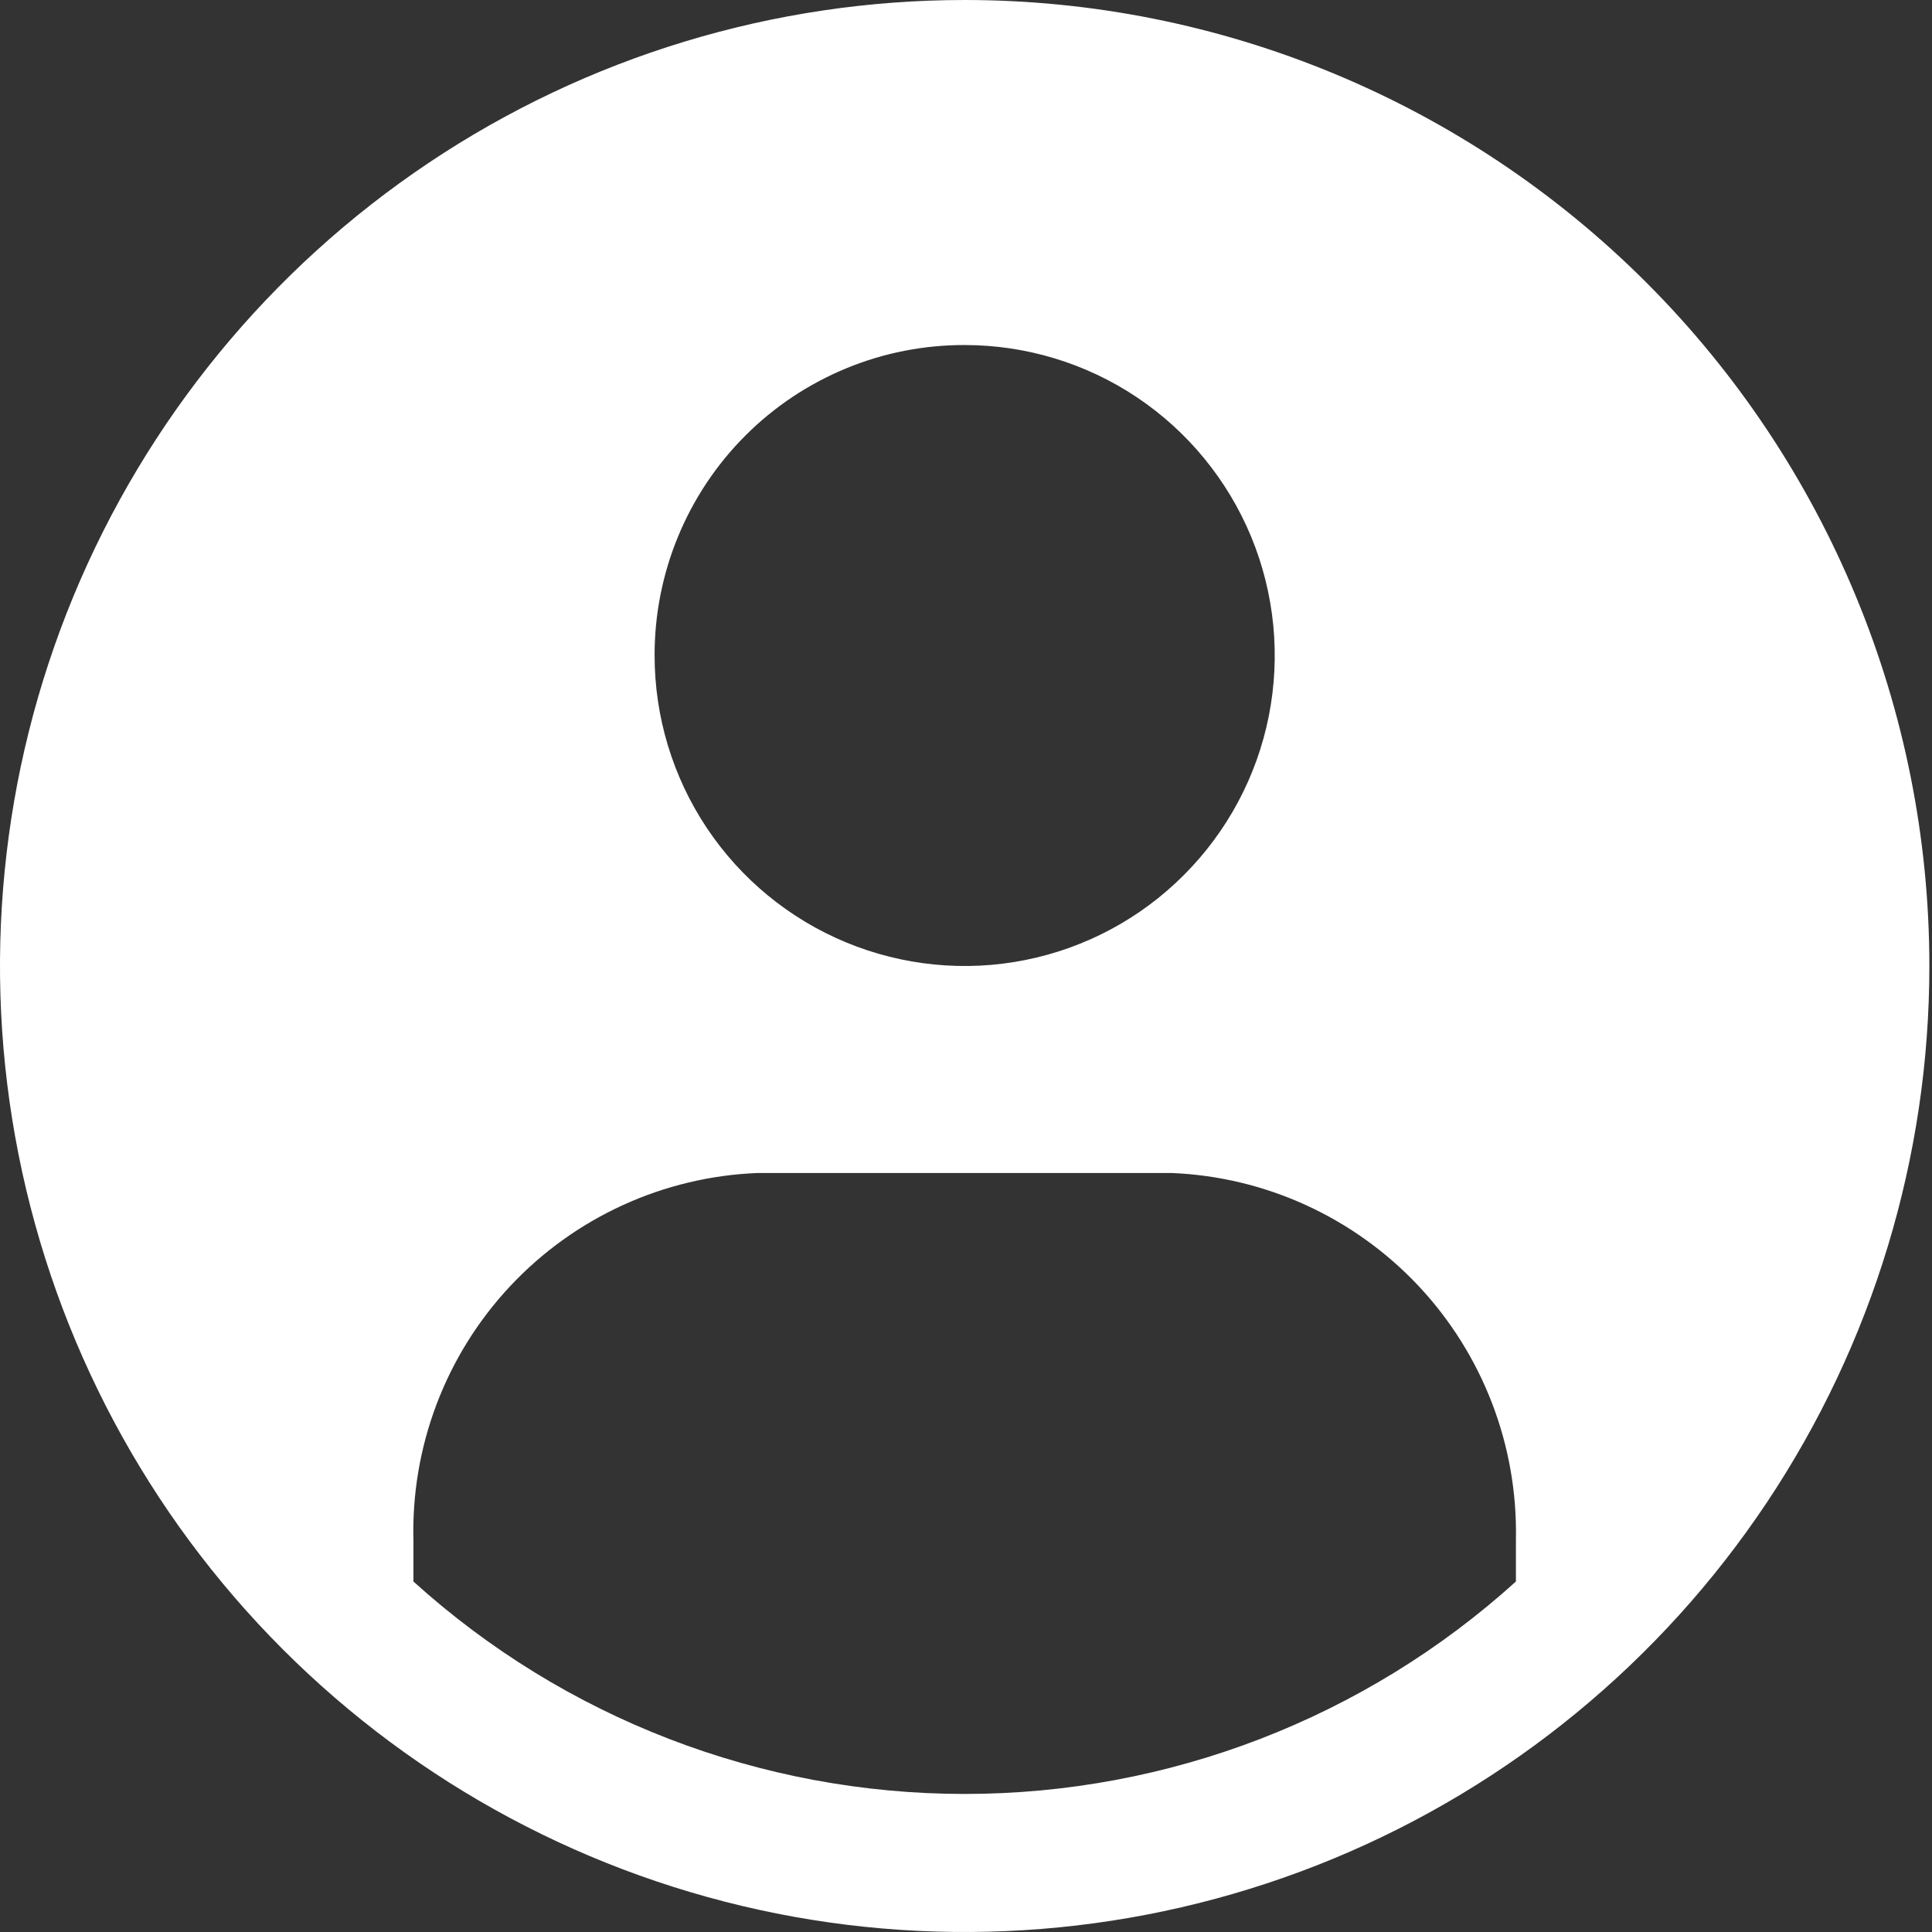 <svg width="22" height="22" viewBox="0 0 22 22" fill="none" xmlns="http://www.w3.org/2000/svg">
<rect x="0" y="0" width="22" height="22" fill="#333333" stroke="none"/>
<path d="M10.985 0C8.812 0 6.688 0.645 4.882 1.854C3.076 3.063 1.668 4.78 0.836 6.79C0.005 8.8 -0.213 11.012 0.211 13.146C0.635 15.28 1.681 17.24 3.217 18.778C4.754 20.317 6.711 21.364 8.842 21.789C10.973 22.213 13.181 21.995 15.188 21.163C17.196 20.33 18.911 18.92 20.118 17.111C21.325 15.302 21.97 13.176 21.97 11C21.97 8.083 20.812 5.285 18.752 3.222C16.692 1.159 13.898 0 10.985 0ZM10.985 3.929C11.683 3.929 12.366 4.136 12.946 4.524C13.527 4.913 13.979 5.465 14.247 6.111C14.514 6.757 14.584 7.468 14.448 8.154C14.312 8.84 13.975 9.47 13.481 9.964C12.988 10.459 12.358 10.796 11.674 10.932C10.989 11.069 10.279 10.998 9.634 10.731C8.988 10.463 8.437 10.01 8.049 9.429C7.661 8.847 7.454 8.164 7.454 7.464C7.453 7 7.544 6.539 7.721 6.11C7.898 5.681 8.158 5.29 8.486 4.962C8.814 4.633 9.204 4.373 9.632 4.196C10.061 4.018 10.521 3.928 10.985 3.929ZM17.262 18.009C15.541 19.566 13.304 20.428 10.985 20.428C8.665 20.428 6.428 19.566 4.708 18.009V17.553C4.678 16.477 5.073 15.433 5.808 14.647C6.543 13.862 7.557 13.398 8.631 13.357H13.339C14.408 13.4 15.417 13.861 16.151 14.641C16.884 15.421 17.283 16.458 17.262 17.529V18.009Z" fill="white"/>
</svg>
